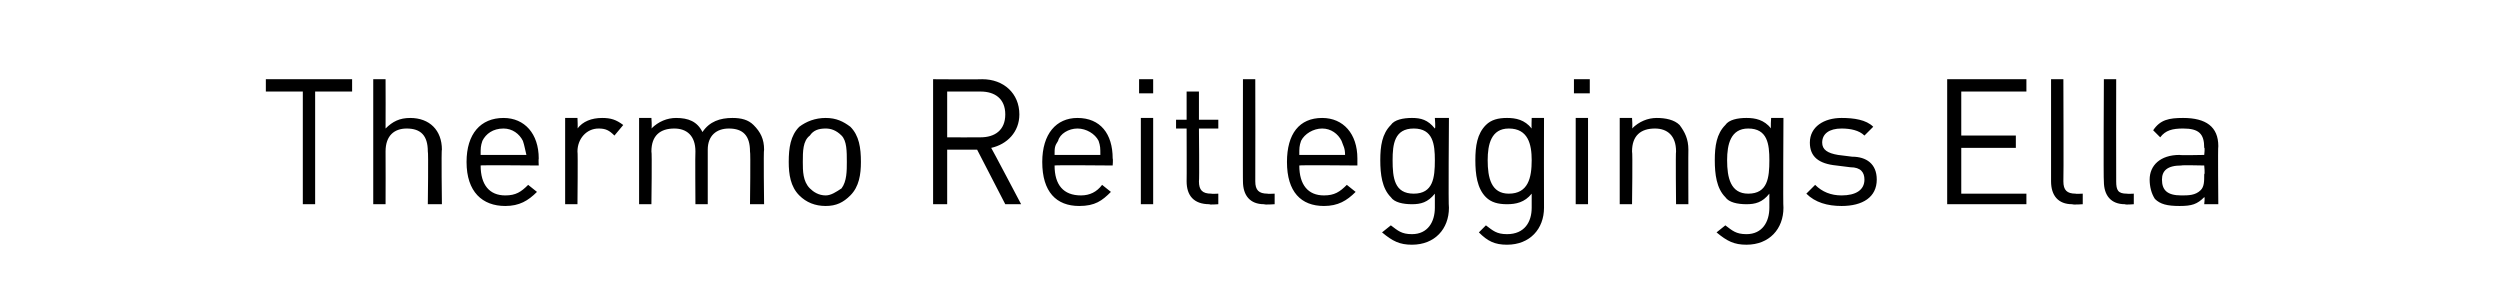 <?xml version="1.0" standalone="no"?><!DOCTYPE svg PUBLIC "-//W3C//DTD SVG 1.1//EN" "http://www.w3.org/Graphics/SVG/1.1/DTD/svg11.dtd"><svg xmlns="http://www.w3.org/2000/svg" version="1.1" width="142px" height="17.4px" viewBox="0 -4 142 17.4" style="top:-4px"><desc>﻿Thermo Reitleggings Ella﻿</desc><defs/><g id="Polygon140236"><path d="m17.9 1.2l0 6.4l-.7 0l0-6.4l-2.1 0l0-.7l4.9 0l0 .7l-2.1 0zm6.4 6.4c0 0 .04-3 0-3c0-.9-.4-1.3-1.2-1.3c-.7 0-1.2.4-1.2 1.3c.01 0 0 3 0 3l-.7 0l0-7.1l.7 0c0 0 .01 2.76 0 2.8c.4-.4.8-.6 1.4-.6c1.1 0 1.8.7 1.8 1.8c-.04-.02 0 3.1 0 3.1l-.8 0zm3-2.2c0 1.1.5 1.7 1.4 1.7c.6 0 .9-.2 1.3-.6c0 0 .5.4.5.4c-.5.5-1 .8-1.8.8c-1.3 0-2.2-.8-2.2-2.5c0-1.6.8-2.5 2.1-2.5c1.2 0 2 .9 2 2.3c-.02.04 0 .4 0 .4c0 0-3.34-.03-3.3 0zm2.4-1.4c-.2-.4-.6-.7-1.1-.7c-.6 0-1 .3-1.2.7c-.1.3-.1.4-.1.8c0 0 2.6 0 2.6 0c-.1-.4-.1-.5-.2-.8zm5.2-.3c-.3-.3-.5-.4-.9-.4c-.7 0-1.2.6-1.2 1.3c.03.02 0 3 0 3l-.7 0l0-4.9l.7 0c0 0 .03.62 0 .6c.3-.4.8-.6 1.4-.6c.5 0 .8.1 1.2.4c0 0-.5.6-.5.6zm7.7 3.9c0 0 .04-2.99 0-3c0-.9-.4-1.3-1.2-1.3c-.7 0-1.2.4-1.2 1.2c0 .03 0 3.1 0 3.1l-.7 0c0 0-.02-2.99 0-3c0-.9-.5-1.3-1.2-1.3c-.8 0-1.3.4-1.3 1.3c.04.01 0 3 0 3l-.7 0l0-4.9l.7 0c0 0 .04.56 0 .6c.4-.4.9-.6 1.4-.6c.7 0 1.2.2 1.5.8c.4-.6 1-.8 1.7-.8c.5 0 .9.1 1.2.4c.4.4.6.8.6 1.4c-.04-.01 0 3.1 0 3.1l-.8 0zm5.7-.5c-.4.4-.8.6-1.4.6c-.6 0-1.1-.2-1.5-.6c-.5-.5-.6-1.2-.6-1.9c0-.8.1-1.5.6-2c.4-.3.9-.5 1.5-.5c.6 0 1 .2 1.4.5c.5.5.6 1.2.6 2c0 .7-.1 1.4-.6 1.9zm-.5-3.4c-.3-.3-.6-.4-.9-.4c-.4 0-.7.1-.9.4c-.4.3-.4.9-.4 1.5c0 .5 0 1.1.4 1.5c.2.2.5.4.9.4c.3 0 .6-.2.9-.4c.3-.4.3-1 .3-1.5c0-.6 0-1.2-.3-1.5zm9.3 3.9l-1.6-3.1l-1.7 0l0 3.1l-.8 0l0-7.1c0 0 2.76.02 2.8 0c1.2 0 2.1.8 2.1 2c0 1-.7 1.7-1.6 1.9c.02.01 1.7 3.2 1.7 3.2l-.9 0zm-1.4-6.4c-.01 0-1.9 0-1.9 0l0 2.6c0 0 1.89.01 1.9 0c.8 0 1.4-.4 1.4-1.3c0-.9-.6-1.3-1.4-1.3zm4.2 4.2c0 1.1.5 1.7 1.5 1.7c.5 0 .9-.2 1.2-.6c0 0 .5.4.5.4c-.5.5-.9.8-1.8.8c-1.3 0-2.1-.8-2.1-2.5c0-1.6.8-2.5 2-2.5c1.3 0 2 .9 2 2.3c.03.04 0 .4 0 .4c0 0-3.29-.03-3.3 0zm2.5-1.4c-.2-.4-.7-.7-1.2-.7c-.5 0-1 .3-1.1.7c-.2.3-.2.4-.2.8c0 0 2.6 0 2.6 0c0-.4 0-.5-.1-.8zm2.4 3.6l0-4.9l.7 0l0 4.9l-.7 0zm-.1-6.3l0-.8l.8 0l0 .8l-.8 0zm4 6.3c-.9 0-1.3-.5-1.3-1.3c.01.02 0-3 0-3l-.6 0l0-.5l.6 0l0-1.6l.7 0l0 1.6l1.1 0l0 .5l-1.1 0c0 0 .03 3 0 3c0 .5.2.7.7.7c0 .02.4 0 .4 0l0 .6c0 0-.53.04-.5 0zm3.1 0c-.8 0-1.2-.5-1.2-1.3c-.01.03 0-5.8 0-5.8l.7 0c0 0 .01 5.8 0 5.8c0 .5.2.7.7.7c-.03.02.4 0 .4 0l0 .6c0 0-.56.04-.6 0zm2-2.2c0 1.1.5 1.7 1.4 1.7c.6 0 .9-.2 1.3-.6c0 0 .5.4.5.4c-.5.5-1 .8-1.8.8c-1.3 0-2.1-.8-2.1-2.5c0-1.6.7-2.5 2-2.5c1.2 0 2 .9 2 2.3c0 .04 0 .4 0 .4c0 0-3.32-.03-3.3 0zm2.4-1.4c-.2-.4-.6-.7-1.1-.7c-.5 0-1 .3-1.2.7c-.1.3-.1.4-.1.8c0 0 2.6 0 2.6 0c0-.4-.1-.5-.2-.8zm4 5.9c-.7 0-1.1-.2-1.7-.7c0 0 .5-.4.5-.4c.4.3.6.5 1.2.5c.9 0 1.3-.7 1.3-1.5c0 0 0-.8 0-.8c-.4.5-.8.6-1.3.6c-.5 0-1-.1-1.2-.4c-.5-.5-.6-1.3-.6-2.1c0-.8.1-1.5.6-2c.2-.3.7-.4 1.2-.4c.5 0 .9.1 1.3.6c.05 0 0-.6 0-.6l.8 0c0 0-.04 5.1 0 5.1c0 1.2-.8 2.1-2.1 2.1zm.1-6.6c-1.1 0-1.2.9-1.2 1.8c0 1 .1 1.9 1.2 1.9c1.1 0 1.2-.9 1.2-1.9c0-.9-.1-1.8-1.2-1.8zm5.3 6.6c-.7 0-1.1-.2-1.6-.7c0 0 .4-.4.4-.4c.4.3.6.5 1.2.5c1 0 1.4-.7 1.4-1.5c0 0 0-.8 0-.8c-.4.5-.9.6-1.4.6c-.5 0-.9-.1-1.2-.4c-.5-.5-.6-1.3-.6-2.1c0-.8.1-1.5.6-2c.3-.3.7-.4 1.2-.4c.5 0 1 .1 1.4.6c-.02 0 0-.6 0-.6l.7 0c0 0-.01 5.1 0 5.1c0 1.2-.8 2.1-2.1 2.1zm.1-6.6c-1 0-1.2.9-1.2 1.8c0 1 .2 1.9 1.2 1.9c1.1 0 1.3-.9 1.3-1.9c0-.9-.2-1.8-1.3-1.8zm3.8 4.3l0-4.9l.7 0l0 4.9l-.7 0zm-.1-6.3l0-.8l.9 0l0 .8l-.9 0zm5.8 6.3c0 0-.03-2.99 0-3c0-.9-.5-1.3-1.2-1.3c-.8 0-1.3.4-1.3 1.3c.04.01 0 3 0 3l-.7 0l0-4.9l.7 0c0 0 .04.56 0 .6c.4-.4.9-.6 1.4-.6c.5 0 1 .1 1.3.4c.3.4.5.8.5 1.4c-.01-.01 0 3.1 0 3.1l-.7 0zm4 2.3c-.7 0-1.1-.2-1.7-.7c0 0 .5-.4.5-.4c.4.3.6.5 1.2.5c.9 0 1.3-.7 1.3-1.5c0 0 0-.8 0-.8c-.4.5-.8.6-1.3.6c-.5 0-1-.1-1.2-.4c-.5-.5-.6-1.3-.6-2.1c0-.8.1-1.5.6-2c.2-.3.7-.4 1.2-.4c.5 0 1 .1 1.4.6c-.04 0 0-.6 0-.6l.7 0c0 0-.03 5.1 0 5.1c0 1.2-.8 2.1-2.1 2.1zm.1-6.6c-1 0-1.2.9-1.2 1.8c0 1 .2 1.9 1.2 1.9c1.1 0 1.2-.9 1.2-1.9c0-.9-.1-1.8-1.2-1.8zm5.3 4.4c-.8 0-1.5-.2-2-.7c0 0 .5-.5.5-.5c.4.4.9.6 1.5.6c.8 0 1.3-.3 1.3-.9c0-.4-.2-.7-.8-.7c0 0-.8-.1-.8-.1c-1-.1-1.5-.5-1.5-1.3c0-.9.8-1.4 1.8-1.4c.7 0 1.4.1 1.8.5c0 0-.5.5-.5.5c-.3-.3-.8-.4-1.3-.4c-.7 0-1.1.3-1.1.8c0 .4.3.6.9.7c0 0 .8.1.8.1c.8 0 1.4.4 1.4 1.3c0 1-.8 1.5-2 1.5zm6-.1l0-7.1l4.5 0l0 .7l-3.7 0l0 2.5l3.1 0l0 .7l-3.1 0l0 2.6l3.7 0l0 .6l-4.5 0zm7.1 0c-.8 0-1.2-.5-1.2-1.3c0 .03 0-5.8 0-5.8l.7 0c0 0 .02 5.8 0 5.8c0 .5.2.7.7.7c-.02.02.4 0 .4 0l0 .6c0 0-.55.04-.6 0zm3 0c-.8 0-1.2-.5-1.2-1.3c-.03.03 0-5.8 0-5.8l.7 0c0 0-.01 5.8 0 5.8c0 .5.1.7.6.7c.05.02.4 0 .4 0l0 .6c0 0-.48.04-.5 0zm4.5 0c0 0 .05-.43 0-.4c-.4.4-.7.5-1.4.5c-.7 0-1.1-.1-1.4-.4c-.2-.3-.3-.7-.3-1.1c0-.8.6-1.4 1.7-1.4c-.03.03 1.4 0 1.4 0c0 0 .05-.44 0-.4c0-.8-.3-1.1-1.2-1.1c-.6 0-1 .1-1.3.5c0 0-.4-.4-.4-.4c.4-.6.9-.7 1.7-.7c1.3 0 2 .5 2 1.6c-.03 0 0 3.3 0 3.3l-.8 0zm0-2.2c0 0-1.33-.03-1.3 0c-.8 0-1.1.3-1.1.8c0 .6.3.9 1.1.9c.4 0 .8 0 1.1-.3c.2-.2.2-.5.2-.9c.05 0 0-.5 0-.5z" stroke="none" fill="#000"/></g></svg>